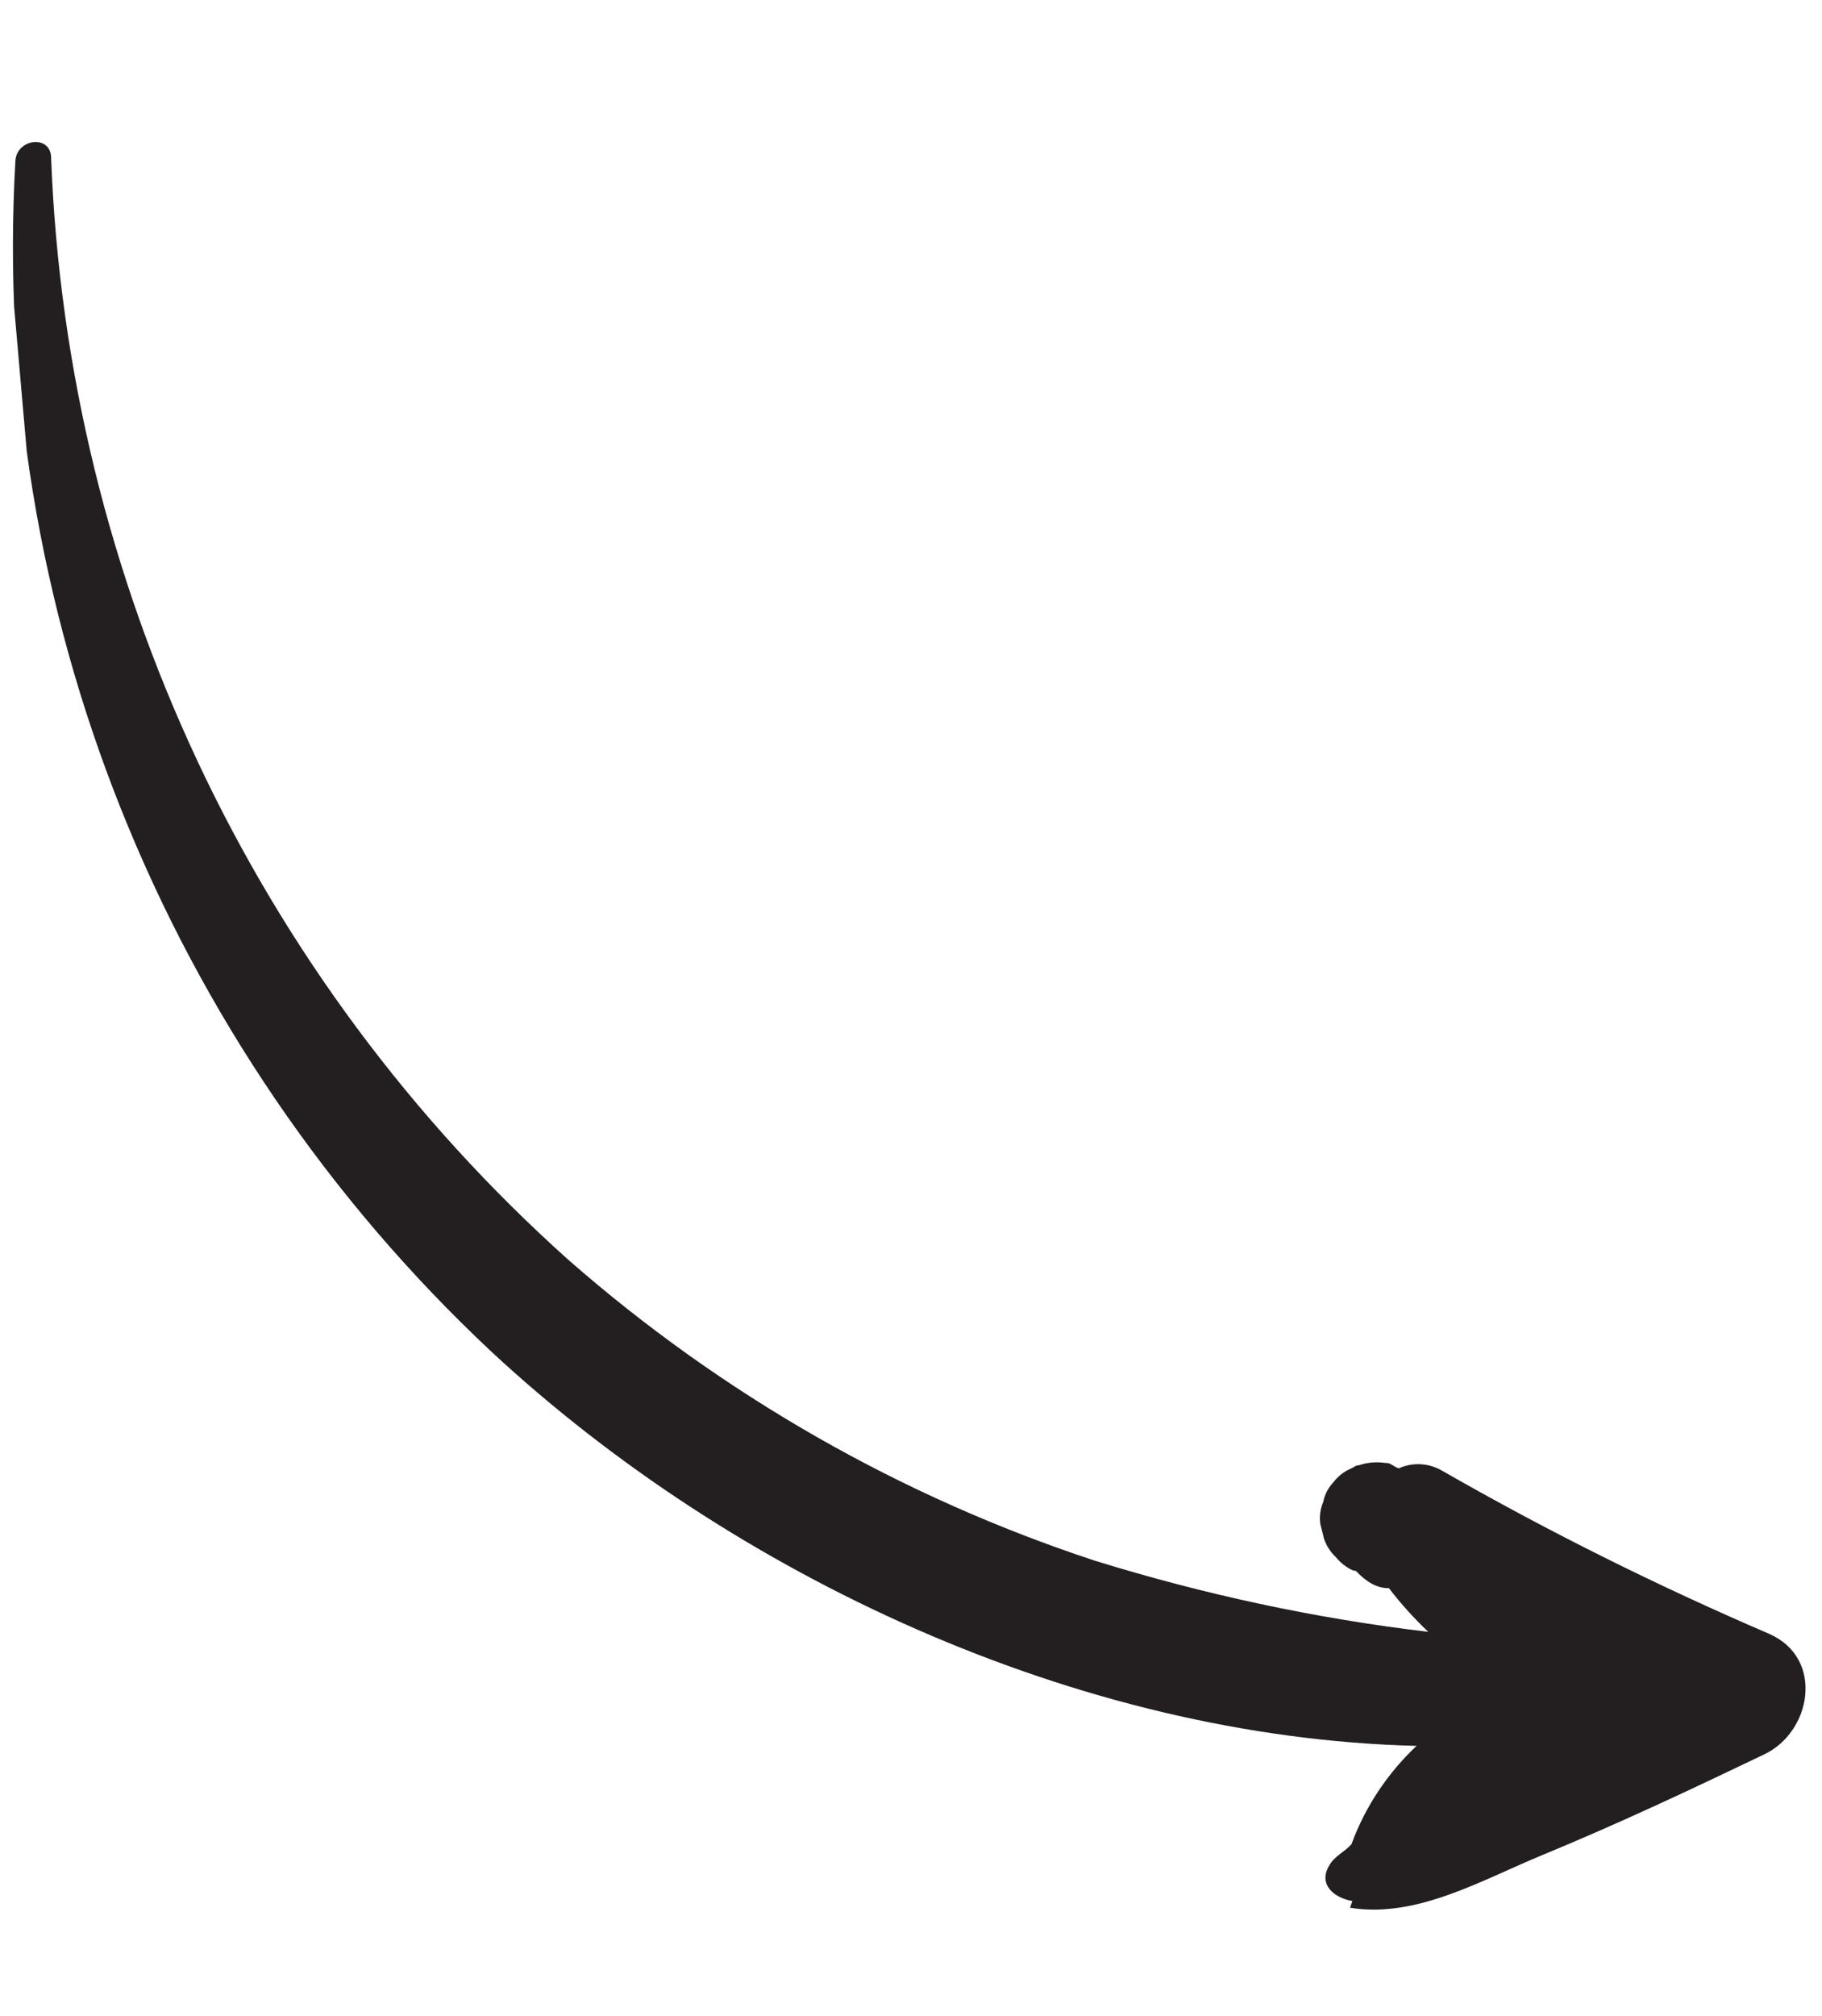 <?xml version="1.0" encoding="UTF-8"?>
<svg xmlns="http://www.w3.org/2000/svg" xmlns:xlink="http://www.w3.org/1999/xlink" id="Calque_1" viewBox="0 0 54.51 60.28">
  <defs>
    <style>.cls-1,.cls-2{fill:none;}.cls-2{clip-path:url(#clippath);}.cls-3{fill:#231f20;}</style>
    <clipPath id="clippath">
      <rect class="cls-1" x="2.35" y="2.06" width="49.81" height="56.16" transform="translate(-2.52 2.49) rotate(-4.99)"></rect>
    </clipPath>
  </defs>
  <g id="Groupe_43">
    <g class="cls-2">
      <g id="Groupe_42">
        <path id="Tracé_134" class="cls-3" d="m40.44,55.14c-.2.24-.52.36-.68.66-.33.57.17.96.7,1.05l-.07.2c2,.33,3.98-.85,5.79-1.59,2.23-.92,4.4-1.94,6.59-2.99,1.43-.67,1.82-2.88.16-3.61-3.35-1.44-6.61-3.06-9.77-4.87-.4-.24-.89-.27-1.31-.08-.14-.04-.25-.16-.36-.16h-.04c-.27-.04-.54-.02-.8.07-.1,0-.12.05-.24.1-.21.09-.38.23-.52.41-.15.16-.26.36-.3.58-.09.21-.12.44-.09.66l.11.44c.07.21.19.4.35.55.14.17.31.31.51.4l.1.02c.09.1.19.19.3.27.17.13.37.22.58.24h.1c.36.47.75.9,1.18,1.31-3.38-.4-6.72-1.12-9.98-2.13-5.8-1.91-11.15-4.97-15.74-8.99C7.59,29.25,2.01,17.36,1.53,4.73c0-.72-1.04-.59-1.07.09-.76,13.39,4.45,26.43,14.24,35.6,7.2,6.69,17.54,11.54,27.68,11.79-.86.81-1.53,1.81-1.94,2.92"></path>
      </g>
    </g>
  </g>
</svg>
